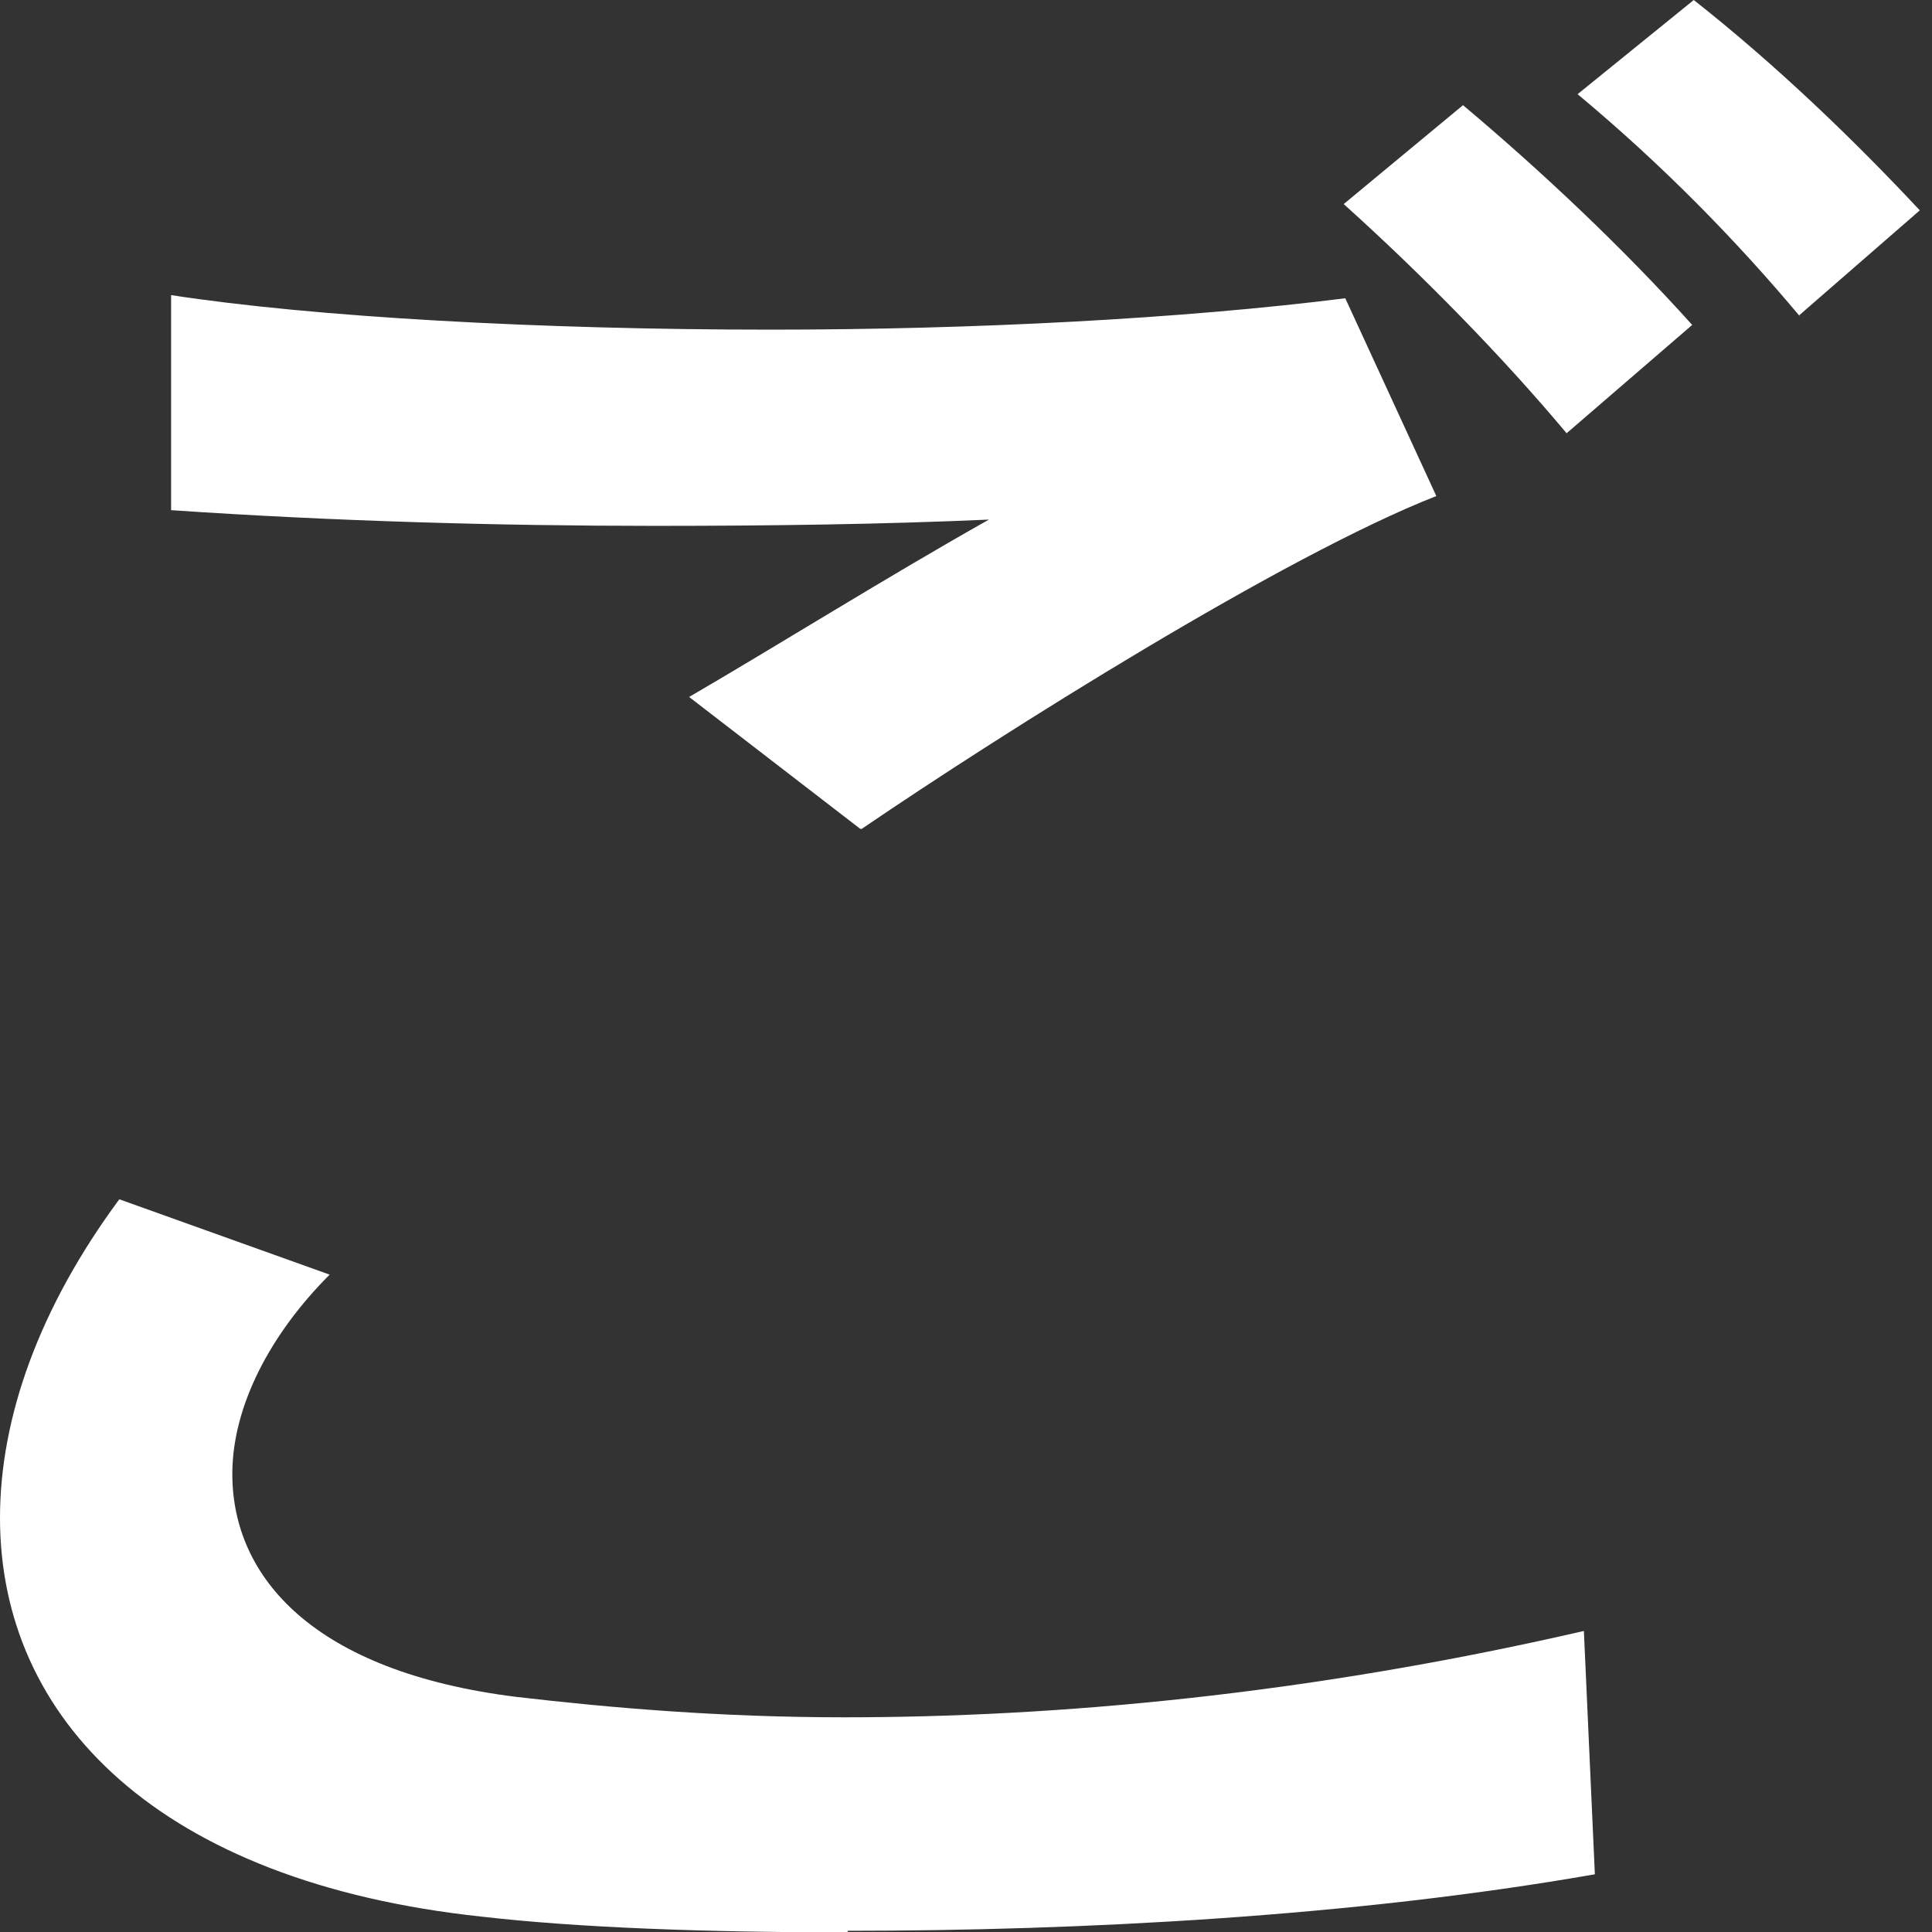 <?xml version="1.0" encoding="utf-8"?>
<svg xmlns="http://www.w3.org/2000/svg" fill="none" height="100%" overflow="visible" preserveAspectRatio="none" style="display: block;" viewBox="0 0 16 16" width="100%">
<rect x="0" y="0" width="16" height="16" fill="#333333" stroke="none"/>
<path d="M7.02 16.003C5.837 16.003 4.784 15.964 3.991 15.873C1.313 15.587 0 14.235 0 12.571C0 11.739 0.325 10.829 0.988 9.932L2.73 10.556C2.236 11.05 1.924 11.648 1.924 12.207C1.924 13.065 2.6 13.845 4.277 14.053C5.057 14.144 5.967 14.222 6.994 14.222C8.723 14.222 10.803 14.04 13.117 13.507L13.208 15.522C11.206 15.873 8.944 15.99 7.02 15.99V16.003ZM7.124 6.864L5.707 5.772C6.422 5.356 7.358 4.771 8.19 4.303C7.319 4.342 6.383 4.355 5.421 4.355C4.121 4.355 2.756 4.316 1.417 4.225V2.444C2.6 2.626 4.472 2.73 6.383 2.73C8.073 2.73 9.802 2.639 11.141 2.47L11.895 4.108C10.634 4.602 8.32 6.058 7.137 6.864H7.124ZM12.974 3.588C12.441 2.951 11.778 2.275 11.128 1.69L12.116 0.871C12.766 1.417 13.442 2.054 14.014 2.691L12.974 3.588ZM14.911 2.626C14.378 1.989 13.767 1.365 13.065 0.78L14.027 0C14.703 0.533 15.34 1.144 15.899 1.742L14.898 2.613L14.911 2.626Z" fill="white" id="Vector"/>
</svg>